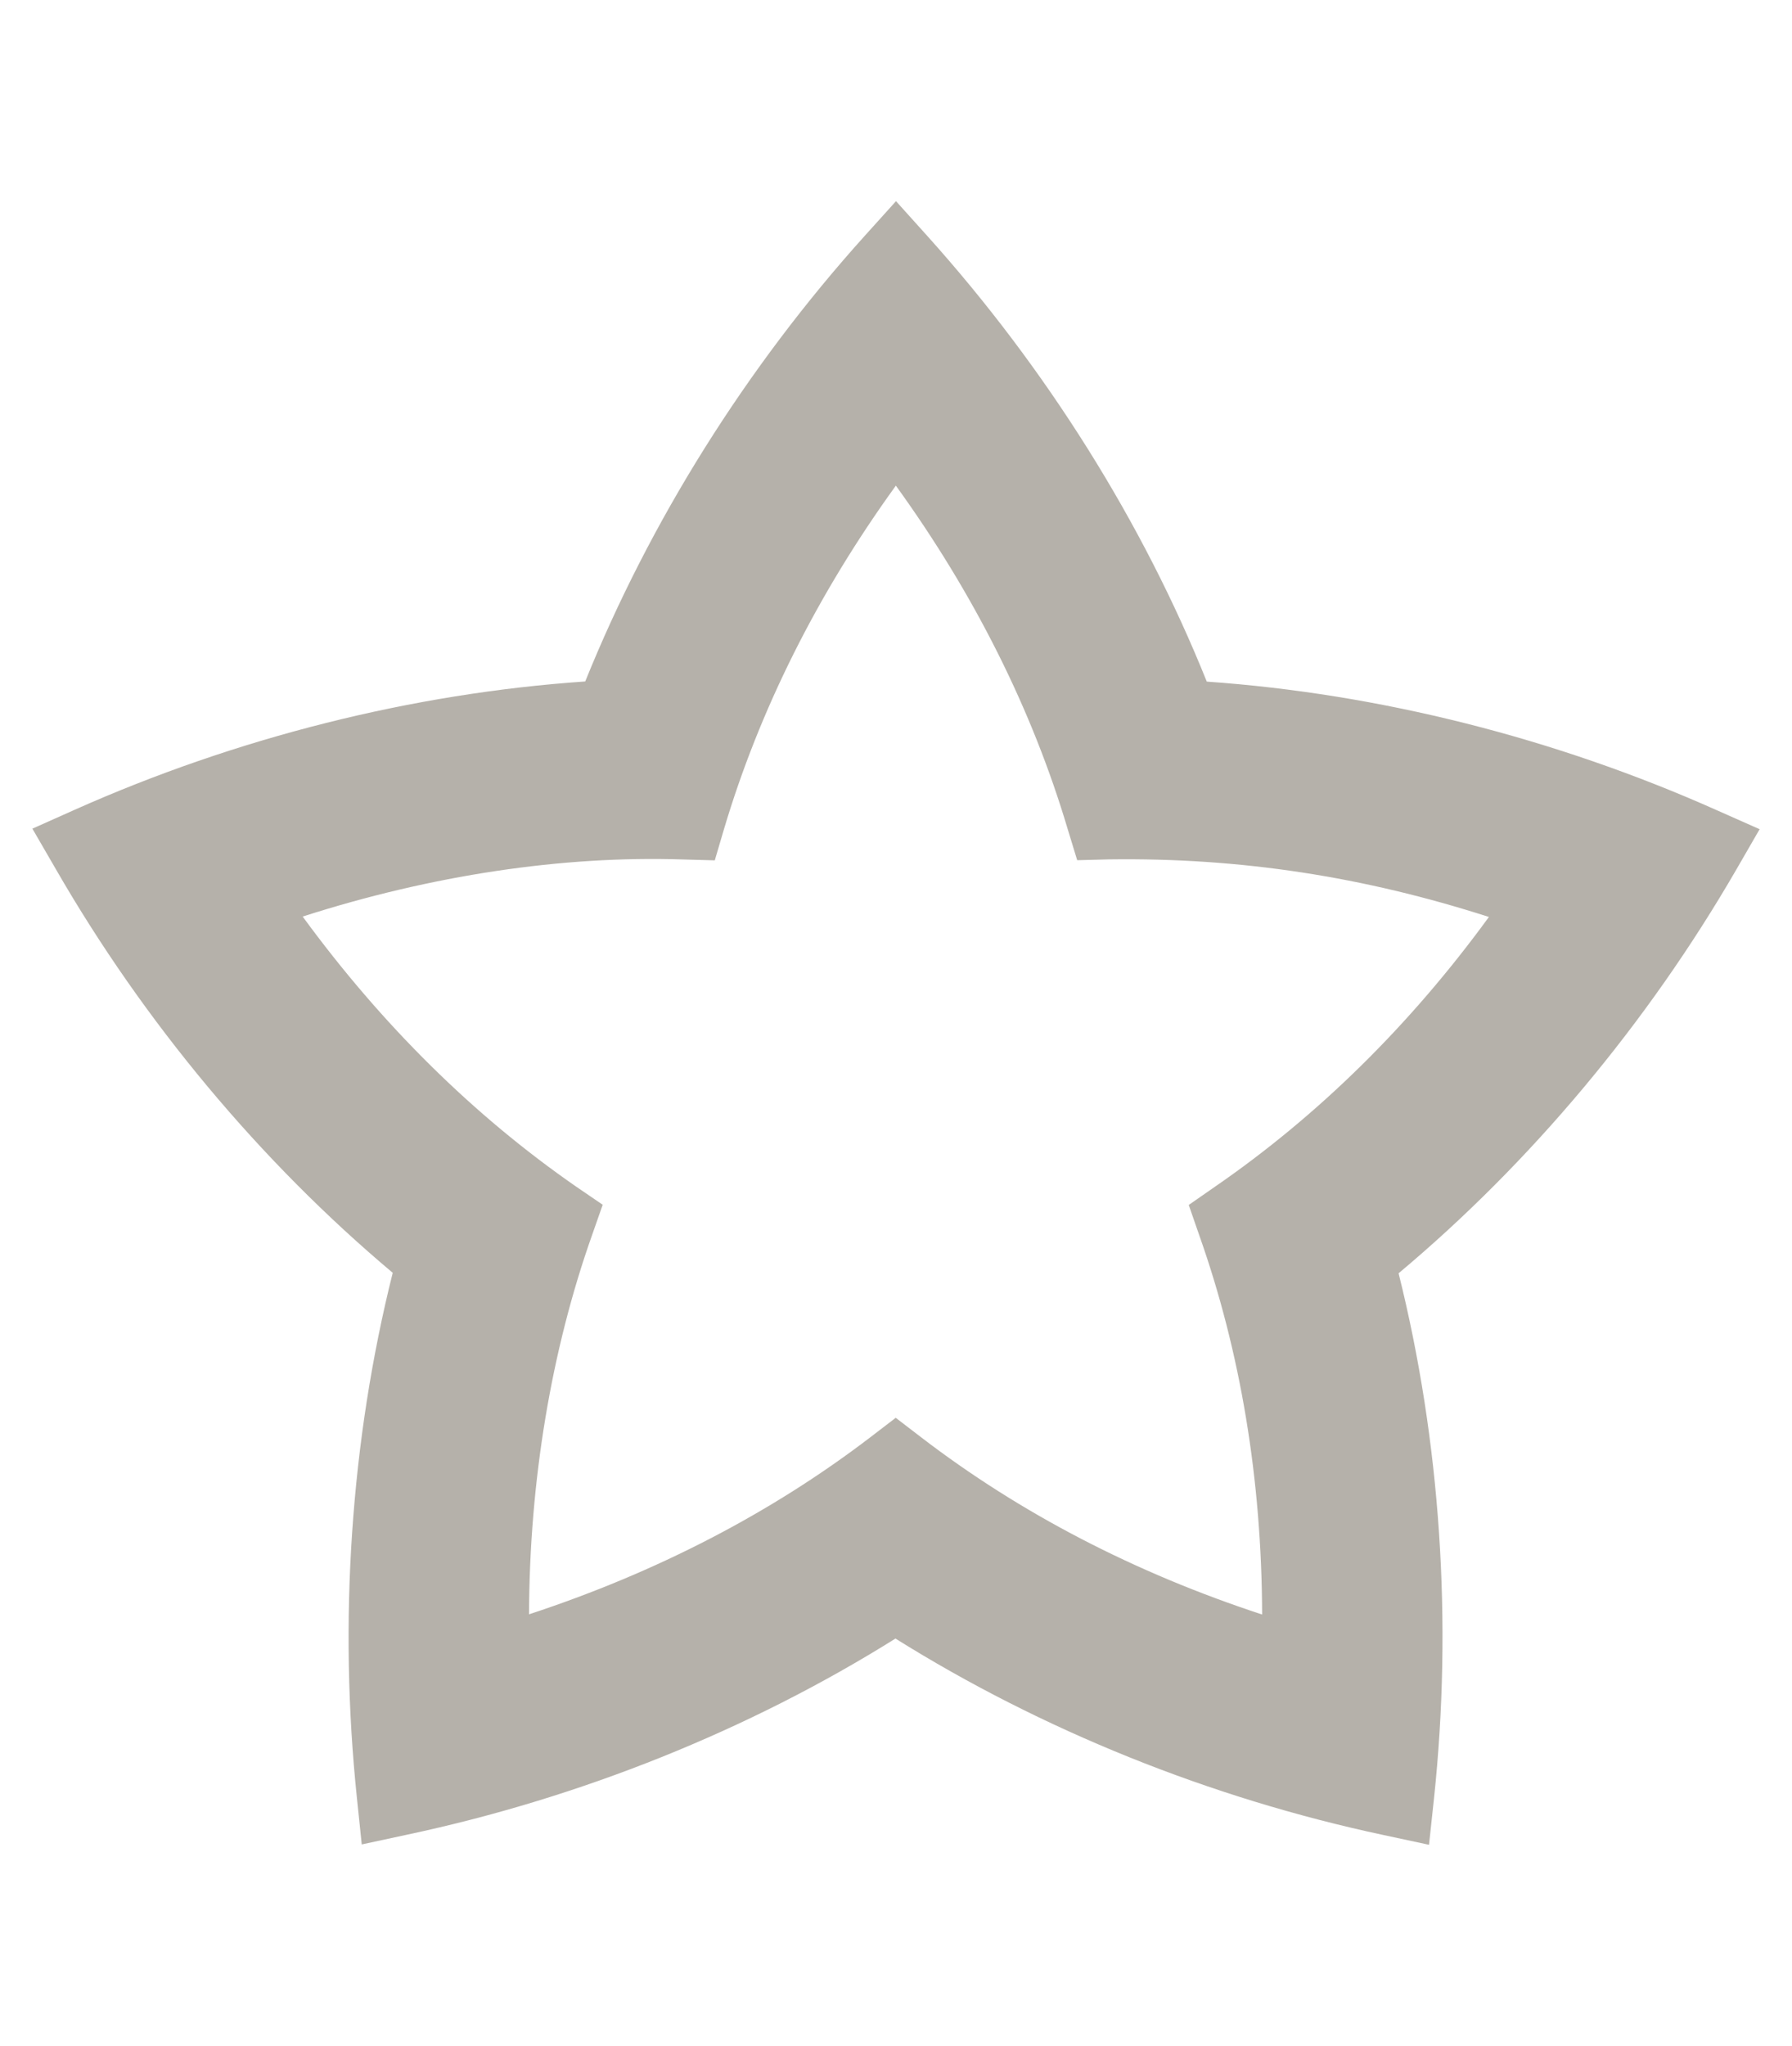 <?xml version="1.0" encoding="utf-8"?>
<!-- Generator: Adobe Illustrator 26.5.2, SVG Export Plug-In . SVG Version: 6.00 Build 0)  -->
<svg version="1.1" id="Laag_1" xmlns="http://www.w3.org/2000/svg" xmlns:xlink="http://www.w3.org/1999/xlink" x="0px" y="0px"
	 viewBox="0 0 340 388" style="enable-background:new 0 0 340 388;" xml:space="preserve">
<style type="text/css">
	.st0{fill:#B5B1AA;}
</style>
<path class="st0" d="M325.785,153.676c-30.697-13.703-64.138-22.128-96.82-24.414c-12.148-30.227-30.462-59.435-53.06-84.554
	L170,38.15l-5.904,6.544c-22.468,24.923-40.781,54.132-53.06,84.541c-32.683,2.234-66.123,10.633-96.846,24.323l-8.047,3.592
	l4.415,7.615c16.746,29.077,38.848,55.529,63.955,76.612c-7.968,31.781-10.293,66.188-6.793,99.616l0.914,8.791l8.621-1.855
	c32.944-7.002,64.947-19.855,92.64-37.189c27.797,17.386,59.775,30.266,92.64,37.268l8.595,1.842l0.941-8.765
	c3.553-33.44,1.228-67.834-6.714-99.616c25.106-21.018,47.234-47.456,64.085-76.573l4.415-7.642L325.785,153.676z M225.542,228.511
	l1.985,5.721c7.864,22.193,11.861,46.385,11.939,71.949c-24.166-7.916-45.928-19.215-64.712-33.623l-4.807-3.684l-4.807,3.684
	c-18.784,14.356-40.573,25.642-64.764,33.584c0.078-25.25,4.206-50.043,11.965-71.936l2.012-5.734l-5.016-3.422
	c-19.411-13.441-36.863-30.658-51.911-51.232c24.375-7.825,49.22-11.573,72.08-10.829l6.113,0.17l1.724-5.852
	c6.74-22.651,17.713-44.583,32.63-65.209c14.918,20.626,25.89,42.545,32.63,65.222l1.776,5.813l5.983-0.157
	c25.002-0.353,48.384,3.279,72.132,10.92c-14.917,20.469-32.395,37.673-51.989,51.166L225.542,228.511z"/>
</svg>
